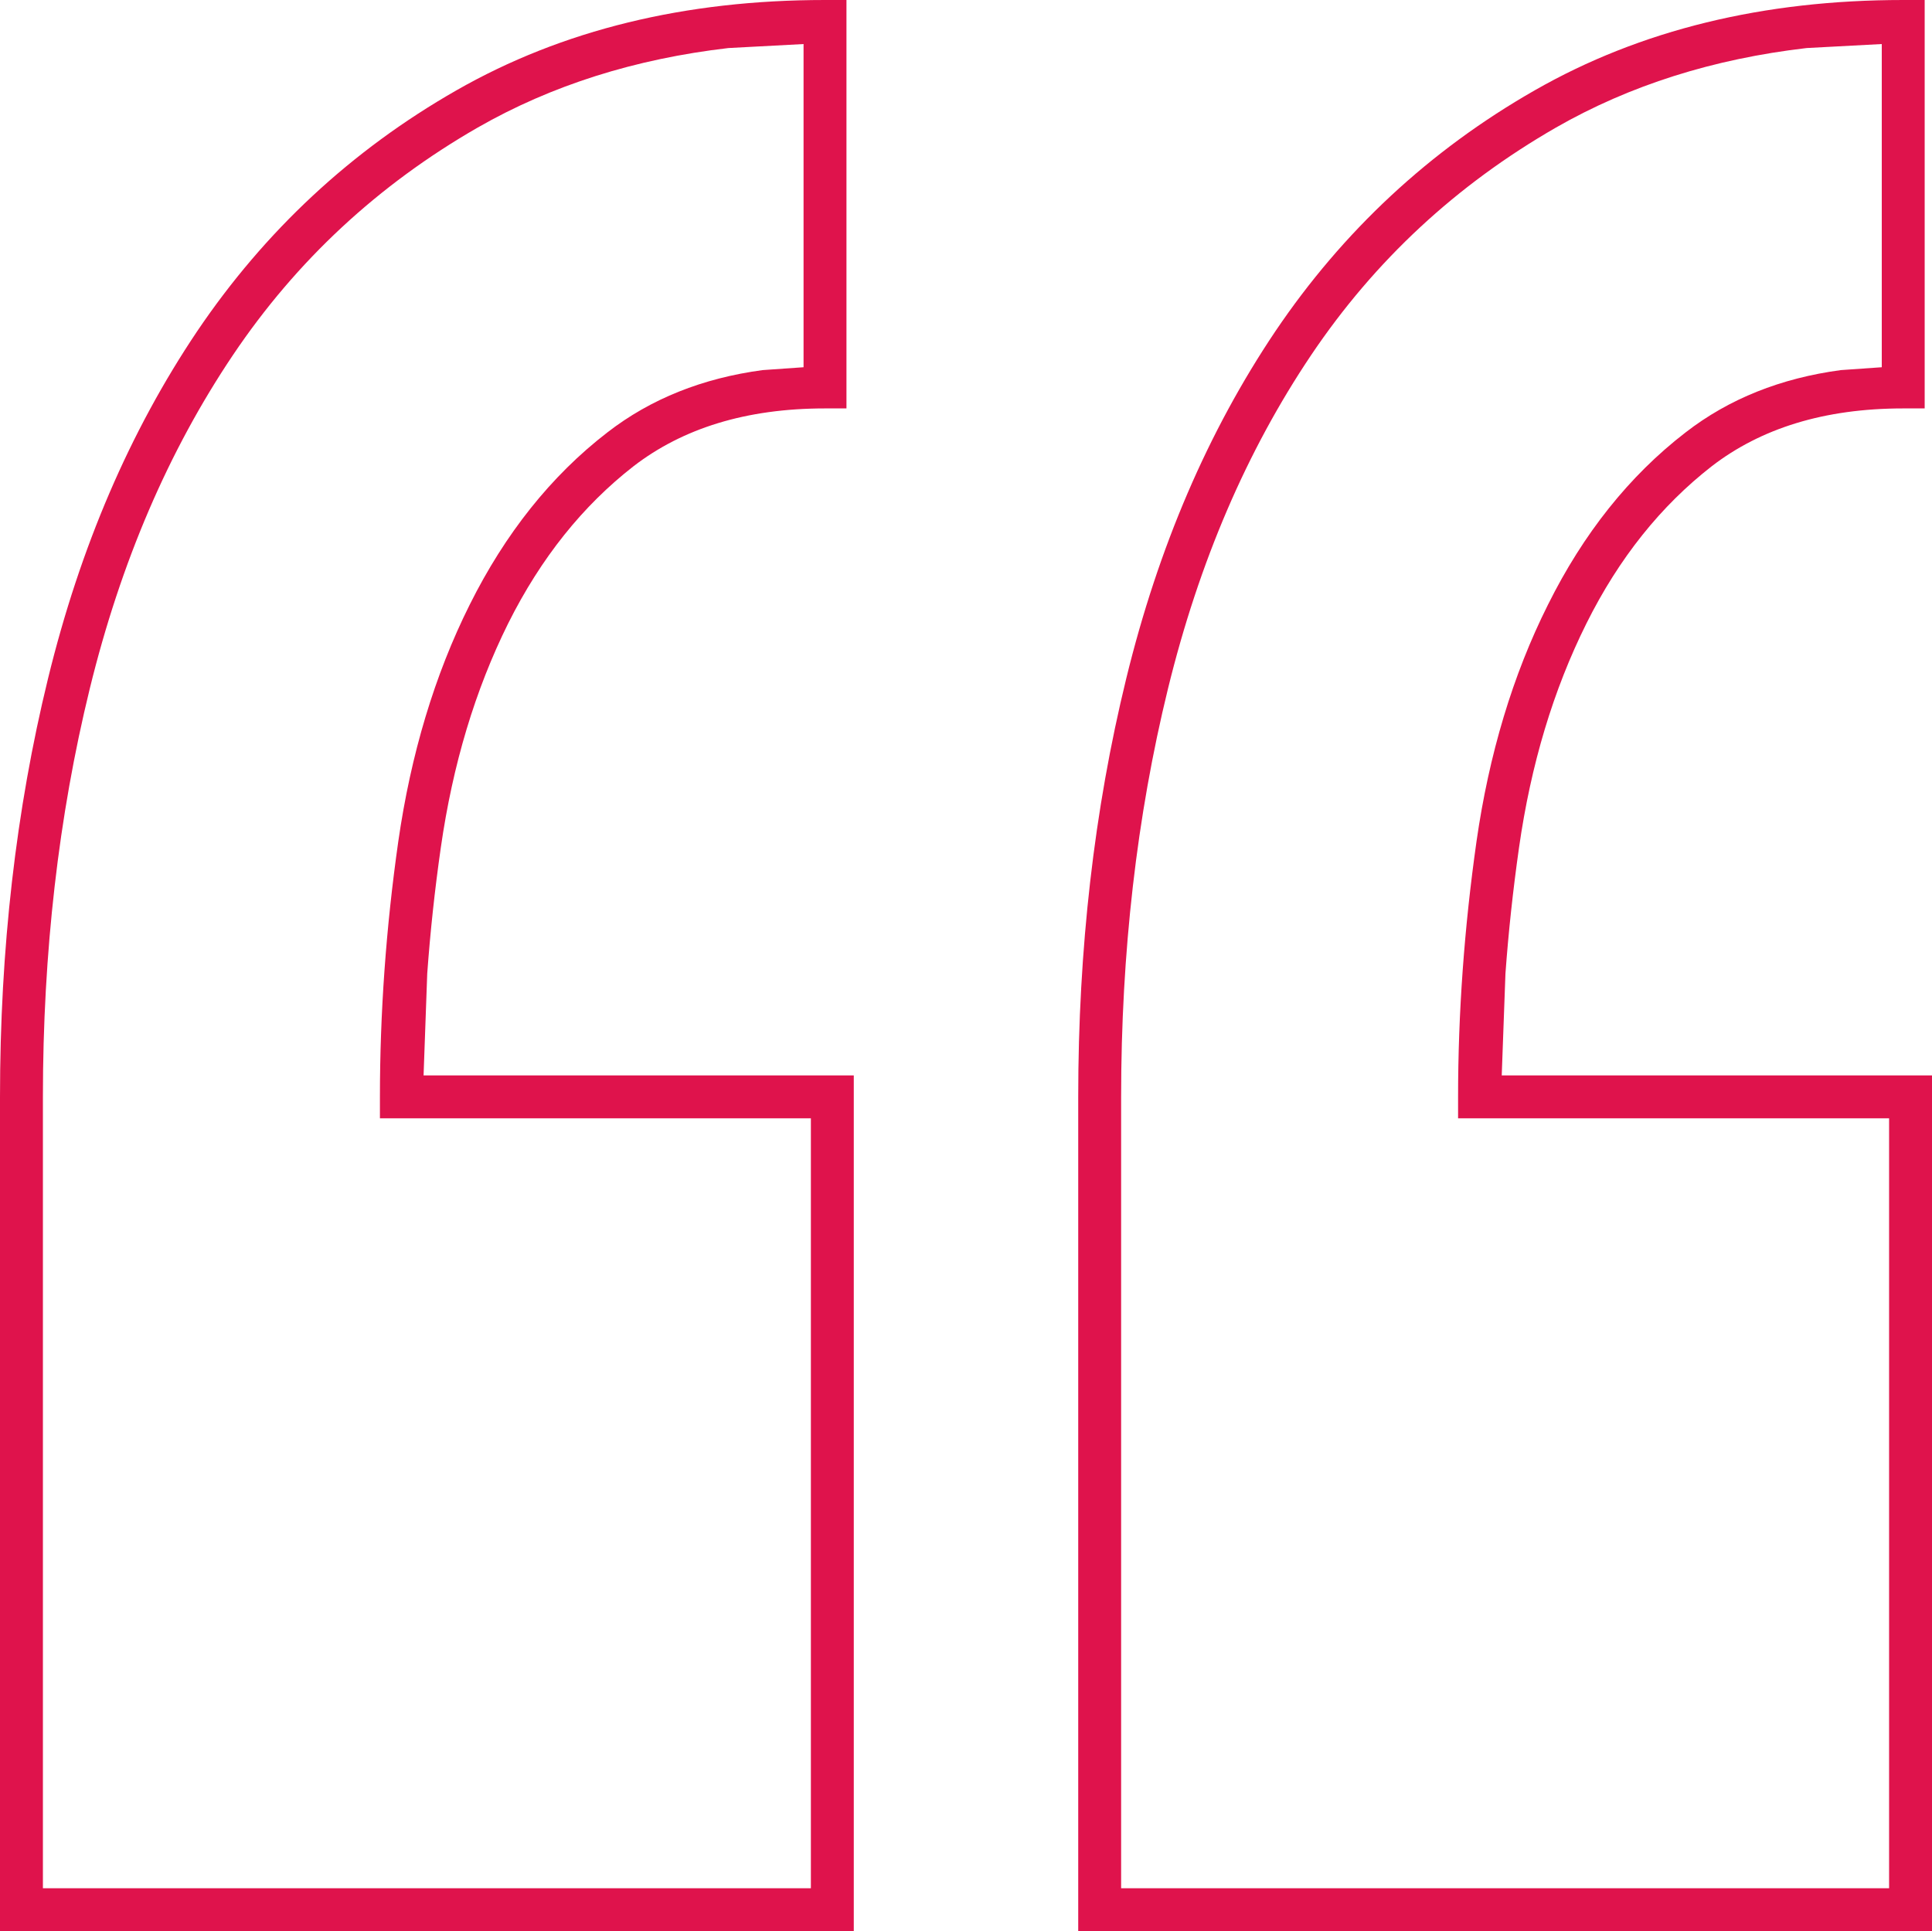 <svg xmlns:xlink="http://www.w3.org/1999/xlink" xmlns="http://www.w3.org/2000/svg" fill="none" fill-rule="evenodd" stroke="black" stroke-width="0.501" stroke-linejoin="bevel" stroke-miterlimit="10" font-family="Times New Roman" font-size="16" style="font-variant-ligatures:none" width="33.771pt" height="33.758pt" viewBox="553.041 -2126.73 33.771 33.758"><defs>	</defs><g id="Layer 1" transform="scale(1 -1)"><path d="M 553.041,2092.97 L 553.041,2107.55 C 553.041,2110.14 553.319,2112.57 553.881,2114.87 C 554.443,2117.17 555.312,2119.19 556.488,2120.94 C 557.67,2122.69 559.18,2124.1 561.018,2125.15 C 562.871,2126.21 565.023,2126.73 567.462,2126.73 L 567.837,2126.73 L 567.837,2119.59 L 567.462,2119.59 C 566.079,2119.59 564.973,2119.24 564.116,2118.58 C 563.23,2117.89 562.498,2116.98 561.923,2115.83 C 561.348,2114.67 560.955,2113.37 560.746,2111.91 C 560.64,2111.17 560.562,2110.44 560.509,2109.71 L 560.445,2107.93 L 567.965,2107.93 L 567.965,2092.97 L 553.041,2092.97 Z M 571.888,2092.97 L 571.888,2107.55 C 571.888,2110.14 572.166,2112.57 572.728,2114.87 C 573.29,2117.17 574.159,2119.19 575.335,2120.94 C 576.517,2122.69 578.028,2124.1 579.866,2125.15 C 581.718,2126.21 583.87,2126.73 586.309,2126.73 L 586.684,2126.73 L 586.684,2119.59 L 586.309,2119.59 C 584.926,2119.59 583.82,2119.24 582.963,2118.58 C 582.077,2117.89 581.344,2116.98 580.771,2115.83 C 580.194,2114.67 579.801,2113.37 579.593,2111.91 C 579.488,2111.17 579.409,2110.44 579.356,2109.71 L 579.291,2107.93 L 586.812,2107.93 L 586.812,2092.97 L 571.888,2092.97 Z M 567.215,2093.72 L 567.215,2107.18 L 559.682,2107.18 L 559.682,2107.55 C 559.682,2109.02 559.788,2110.51 560.003,2112.02 C 560.222,2113.54 560.637,2114.93 561.252,2116.16 C 561.871,2117.4 562.671,2118.41 563.657,2119.17 C 564.418,2119.76 565.327,2120.12 566.372,2120.26 L 567.087,2120.31 L 567.087,2125.96 L 565.773,2125.89 C 564.142,2125.7 562.683,2125.24 561.391,2124.5 C 559.653,2123.5 558.227,2122.18 557.111,2120.52 C 555.989,2118.85 555.154,2116.91 554.61,2114.69 C 554.064,2112.46 553.791,2110.08 553.791,2107.55 L 553.791,2093.72 L 567.215,2093.72 Z M 586.062,2093.72 L 586.062,2107.18 L 578.528,2107.18 L 578.528,2107.55 C 578.528,2109.02 578.636,2110.51 578.85,2112.02 C 579.068,2113.54 579.483,2114.93 580.1,2116.16 C 580.717,2117.4 581.518,2118.41 582.504,2119.17 C 583.265,2119.76 584.174,2120.12 585.219,2120.26 L 585.934,2120.31 L 585.934,2125.96 L 584.62,2125.89 C 582.989,2125.7 581.53,2125.24 580.239,2124.5 C 578.501,2123.5 577.074,2122.18 575.958,2120.52 C 574.836,2118.85 574.001,2116.91 573.457,2114.69 C 572.911,2112.46 572.638,2110.08 572.638,2107.55 L 572.638,2093.72 L 586.062,2093.72 Z" stroke-width="0.5" stroke="none" fill="#df134c" fill-rule="evenodd" marker-start="none" marker-end="none"></path></g></svg>